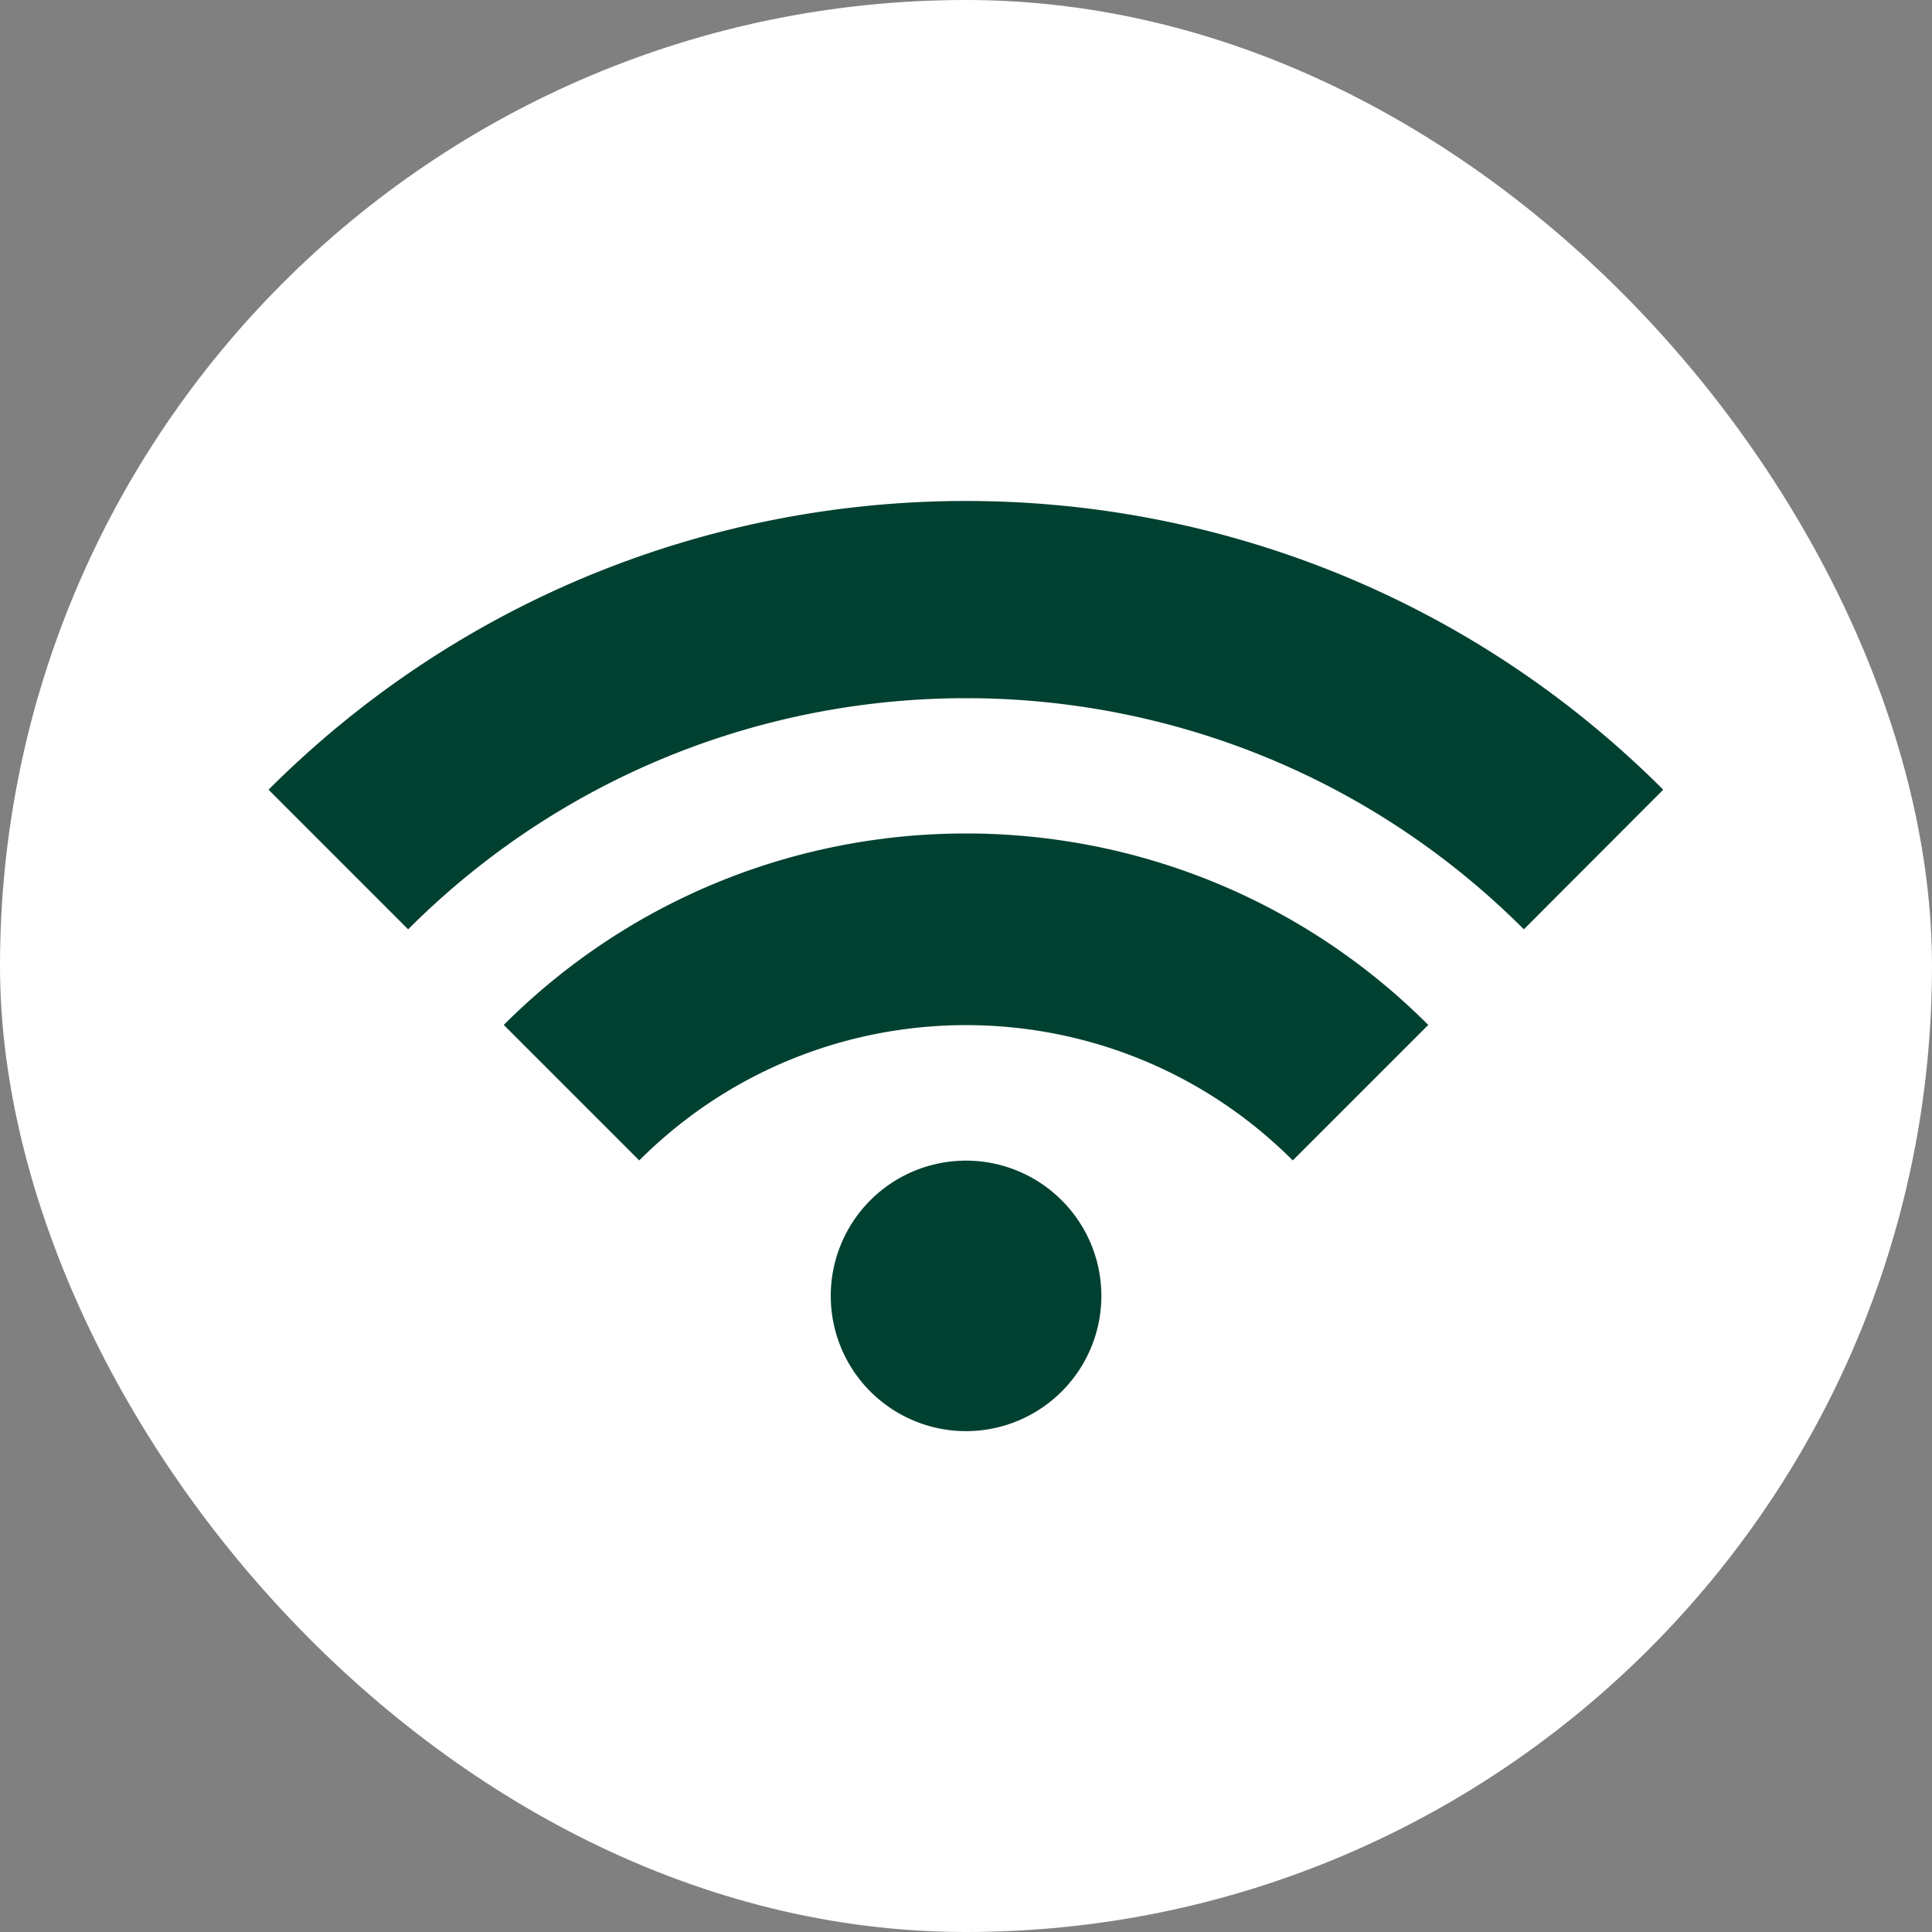 <svg id="Layer_1" data-name="Layer 1" xmlns="http://www.w3.org/2000/svg" viewBox="0 0 800 800"><rect x="0" y="0" width="800" height="800" fill="#808080" stroke="none"/><defs><style>.cls-1{fill:#fff;}.cls-2{fill:#004030;stroke:#004030;stroke-miterlimit:75.76;stroke-width:0.01px;}</style></defs><g id="SVGRepo_bgCarrier" data-name="SVGRepo bgCarrier"><rect class="cls-1" width="800" height="800" rx="400"/></g><g id="SVGRepo_iconCarrier" data-name="SVGRepo iconCarrier"><path class="cls-2" d="M439.6,497a56,56,0,1,0,0,79.2,55.9,55.9,0,0,0,0-79.2Zm151.8-72.6-56.1,56.1c-74.7-74.7-195.9-74.7-270.6,0l-56.1-56.1c105.7-105.7,277.1-105.7,382.8,0ZM631,384.8c-127.6-127.6-334.4-127.6-462,0L111.2,327c159.5-159.4,418.1-159.4,577.5,0Z" transform="translate(0 0)"/></g></svg>
